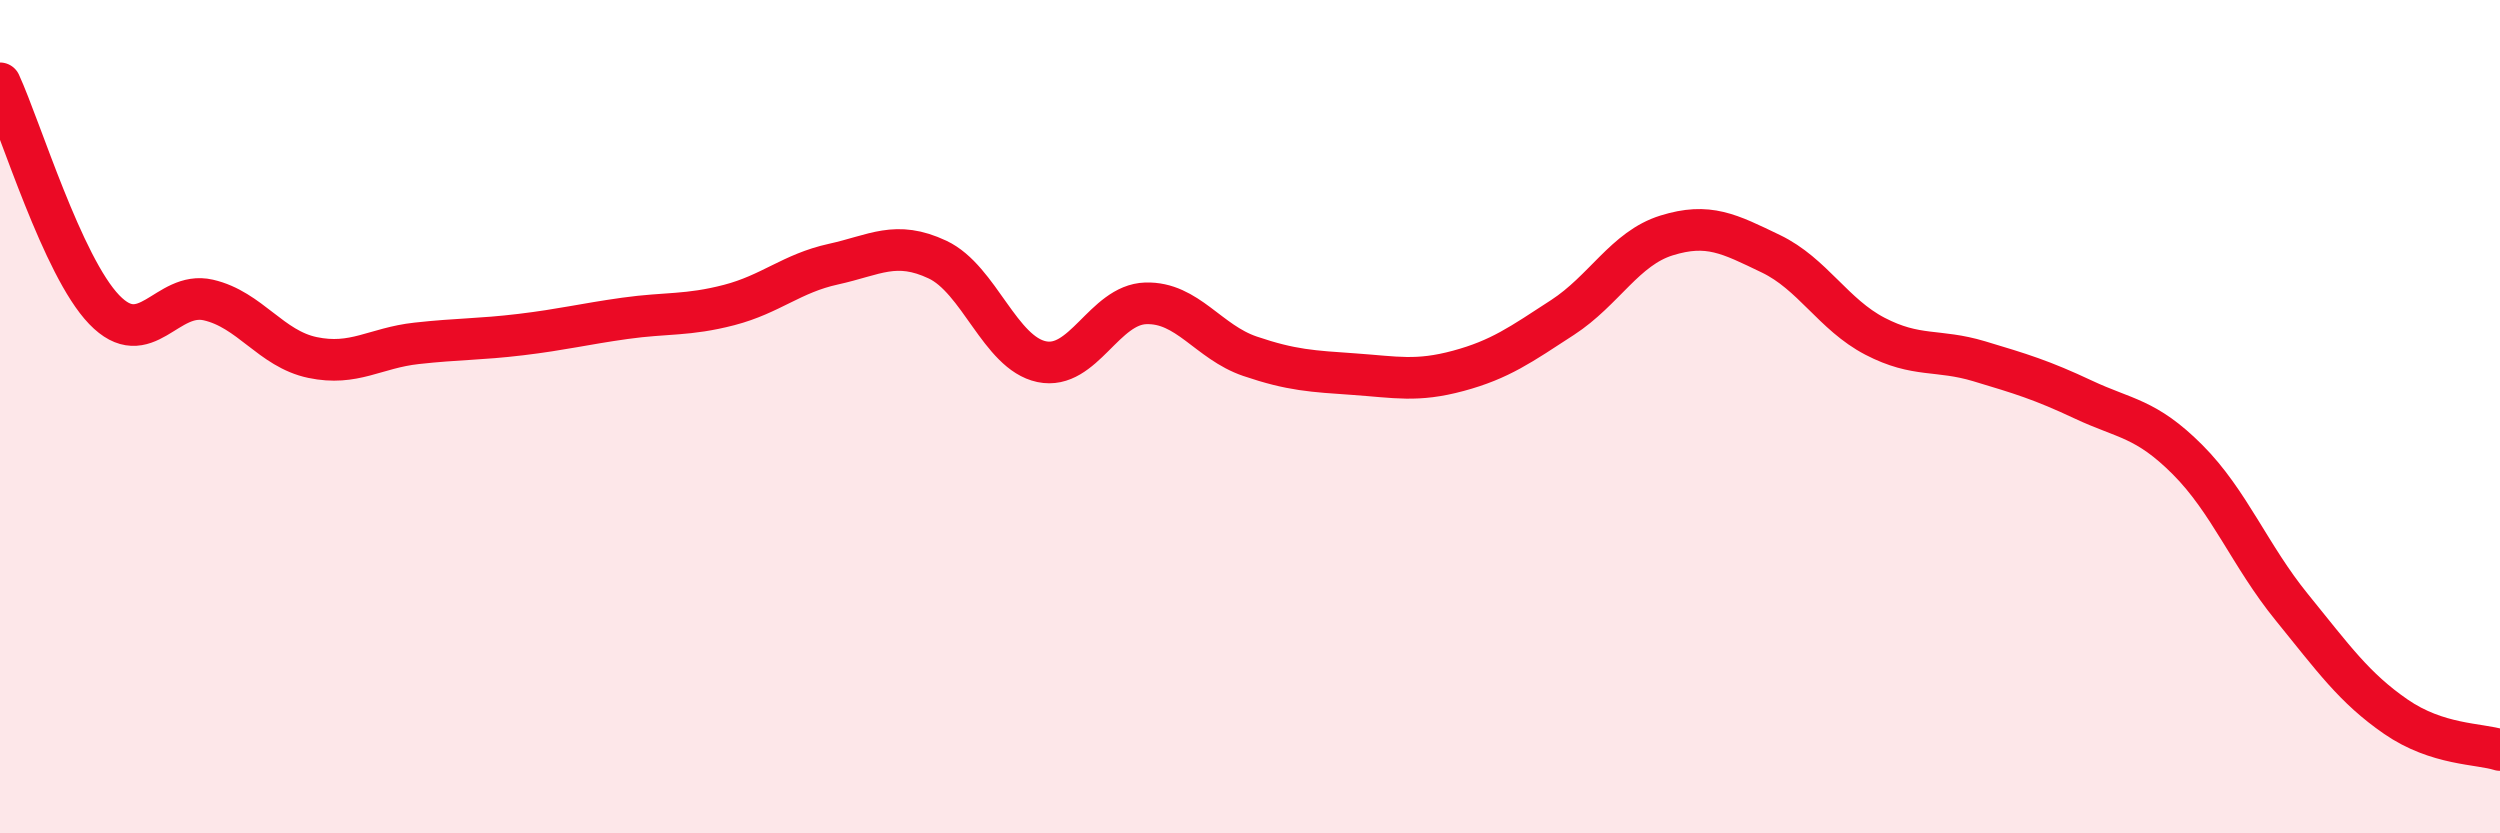 
    <svg width="60" height="20" viewBox="0 0 60 20" xmlns="http://www.w3.org/2000/svg">
      <path
        d="M 0,2 C 0.5,3.09 1.5,6.39 2.5,7.43 C 3.5,8.47 4,6.97 5,7.2 C 6,7.43 6.5,8.37 7.5,8.58 C 8.5,8.79 9,8.35 10,8.24 C 11,8.13 11.5,8.15 12.5,8.03 C 13.5,7.91 14,7.78 15,7.64 C 16,7.5 16.5,7.58 17.5,7.32 C 18.5,7.06 19,6.56 20,6.34 C 21,6.12 21.5,5.76 22.5,6.23 C 23.5,6.7 24,8.47 25,8.68 C 26,8.89 26.5,7.31 27.5,7.28 C 28.5,7.25 29,8.21 30,8.55 C 31,8.89 31.5,8.91 32.5,8.98 C 33.5,9.05 34,9.17 35,8.9 C 36,8.63 36.5,8.27 37.5,7.62 C 38.5,6.97 39,5.96 40,5.65 C 41,5.34 41.5,5.61 42.5,6.09 C 43.5,6.57 44,7.55 45,8.07 C 46,8.59 46.5,8.37 47.5,8.67 C 48.5,8.97 49,9.12 50,9.59 C 51,10.06 51.5,10.03 52.5,11.03 C 53.5,12.03 54,13.34 55,14.57 C 56,15.8 56.5,16.51 57.5,17.2 C 58.5,17.89 59.5,17.84 60,18L60 20L0 20Z"
        fill="#EB0A25"
        opacity="0.1"
        stroke-linecap="round"
        stroke-linejoin="round"
      />
      <path
        d="M 0,2 C 0.5,3.09 1.5,6.39 2.5,7.43 C 3.5,8.47 4,6.97 5,7.2 C 6,7.43 6.5,8.37 7.5,8.58 C 8.5,8.79 9,8.35 10,8.24 C 11,8.13 11.5,8.15 12.5,8.03 C 13.5,7.91 14,7.78 15,7.64 C 16,7.5 16.5,7.58 17.5,7.32 C 18.5,7.06 19,6.56 20,6.34 C 21,6.12 21.5,5.76 22.5,6.23 C 23.5,6.7 24,8.47 25,8.68 C 26,8.89 26.5,7.31 27.5,7.28 C 28.5,7.25 29,8.21 30,8.55 C 31,8.89 31.5,8.91 32.5,8.98 C 33.5,9.05 34,9.17 35,8.9 C 36,8.63 36.5,8.27 37.5,7.62 C 38.5,6.97 39,5.96 40,5.65 C 41,5.34 41.5,5.61 42.5,6.09 C 43.5,6.57 44,7.55 45,8.07 C 46,8.59 46.5,8.37 47.5,8.67 C 48.5,8.97 49,9.12 50,9.59 C 51,10.06 51.5,10.03 52.5,11.03 C 53.5,12.03 54,13.34 55,14.57 C 56,15.8 56.5,16.51 57.5,17.2 C 58.5,17.89 59.5,17.84 60,18"
        stroke="#EB0A25"
        stroke-width="1"
        fill="none"
        stroke-linecap="round"
        stroke-linejoin="round"
      />
    </svg>
  